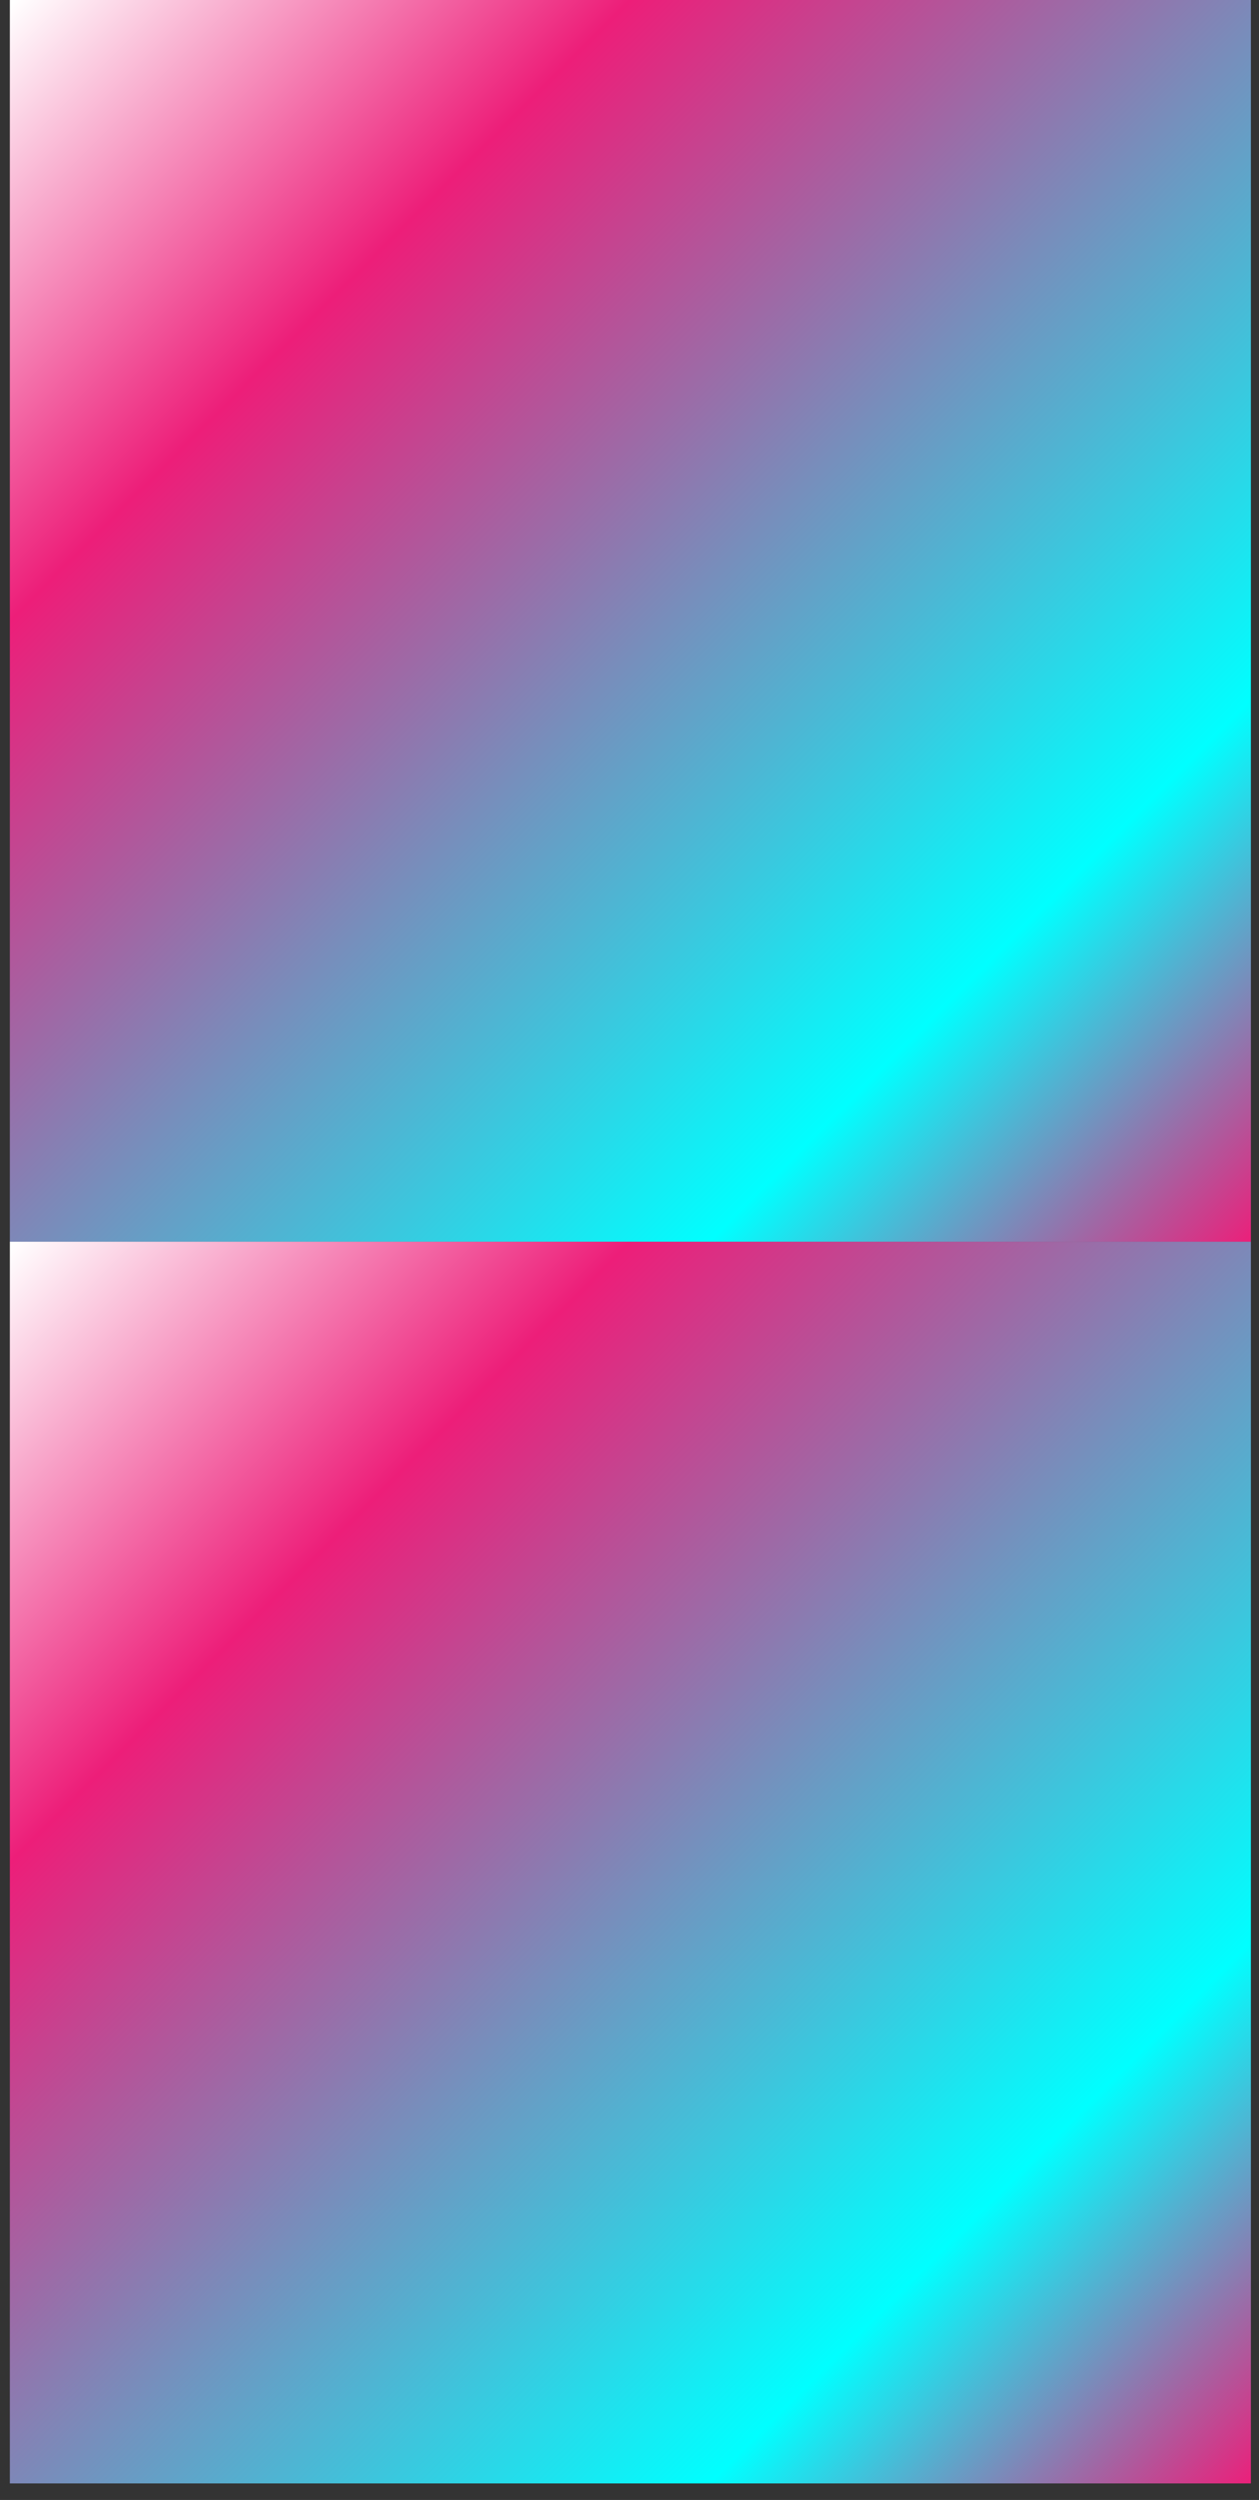 <?xml version="1.0" encoding="UTF-8"?> <svg xmlns="http://www.w3.org/2000/svg" width="64" height="127" viewBox="0 0 64 127" fill="none"><rect x="0" y="0" width="64" height="127" fill="#333333" stroke="none"/> <path d="M63.587 63.08H0.501V126.159H63.587V63.08Z" fill="url(#paint0_linear)"></path> <path d="M63.587 0H0.501V63.08H63.587V0Z" fill="url(#paint1_linear)"></path> <defs> <linearGradient id="paint0_linear" x1="0.659" y1="63.155" x2="63.743" y2="126.246" gradientUnits="userSpaceOnUse"> <stop stop-color="white"></stop> <stop offset="0.248" stop-color="#ED1E79"></stop> <stop offset="0.78" stop-color="#00FFFF"></stop> <stop offset="1" stop-color="#ED1E79"></stop> </linearGradient> <linearGradient id="paint1_linear" x1="0.659" y1="0.072" x2="63.743" y2="63.162" gradientUnits="userSpaceOnUse"> <stop stop-color="white"></stop> <stop offset="0.248" stop-color="#ED1E79"></stop> <stop offset="0.78" stop-color="#00FFFF"></stop> <stop offset="1" stop-color="#ED1E79"></stop> </linearGradient> </defs> </svg> 